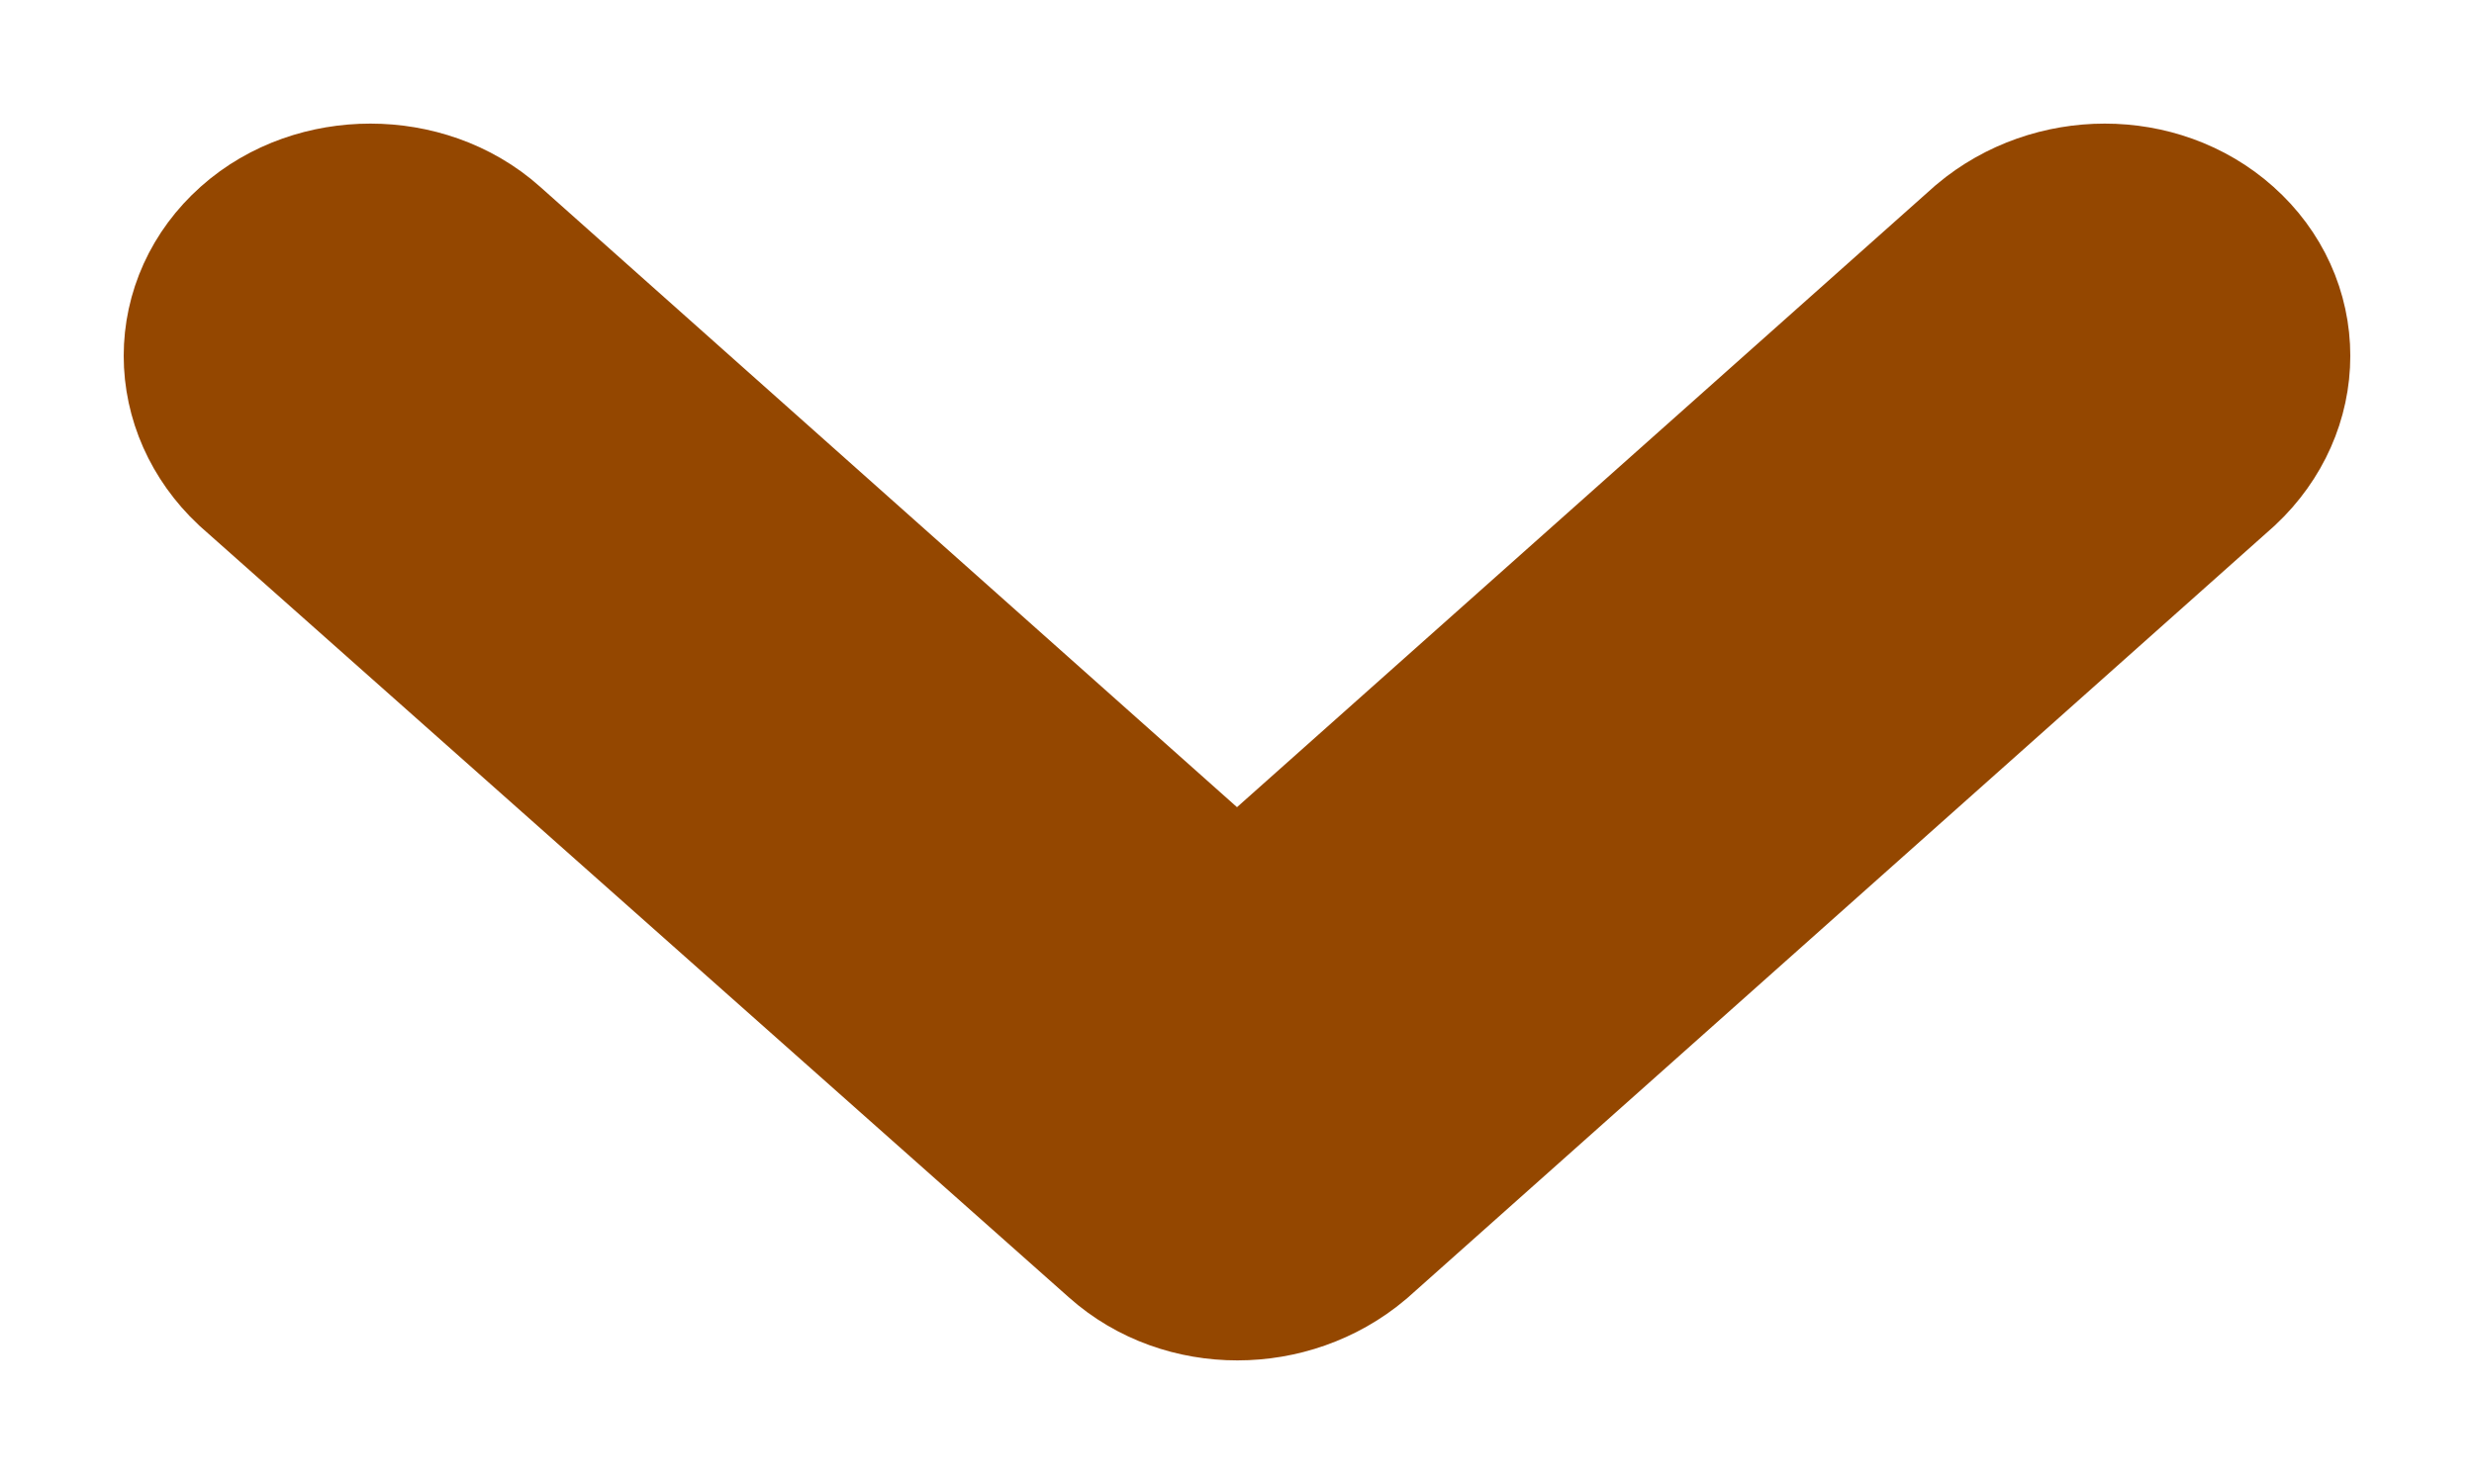 <svg width="10" height="6" class="icon-caret-down" viewBox="0 0 10 6" fill="none" xmlns="http://www.w3.org/2000/svg">
<path fill-rule="evenodd" clip-rule="evenodd" d="M4.653 4.872L1.144 1.757C0.952 1.576 0.952 1.299 1.144 1.128C1.335 0.957 1.659 0.957 1.85 1.128L5 3.933L8.15 1.128C8.353 0.957 8.665 0.957 8.856 1.128C9.048 1.299 9.048 1.576 8.856 1.757L5.359 4.872C5.156 5.043 4.844 5.043 4.653 4.872Z" fill="#181717" stroke="#944700"/>
</svg>
